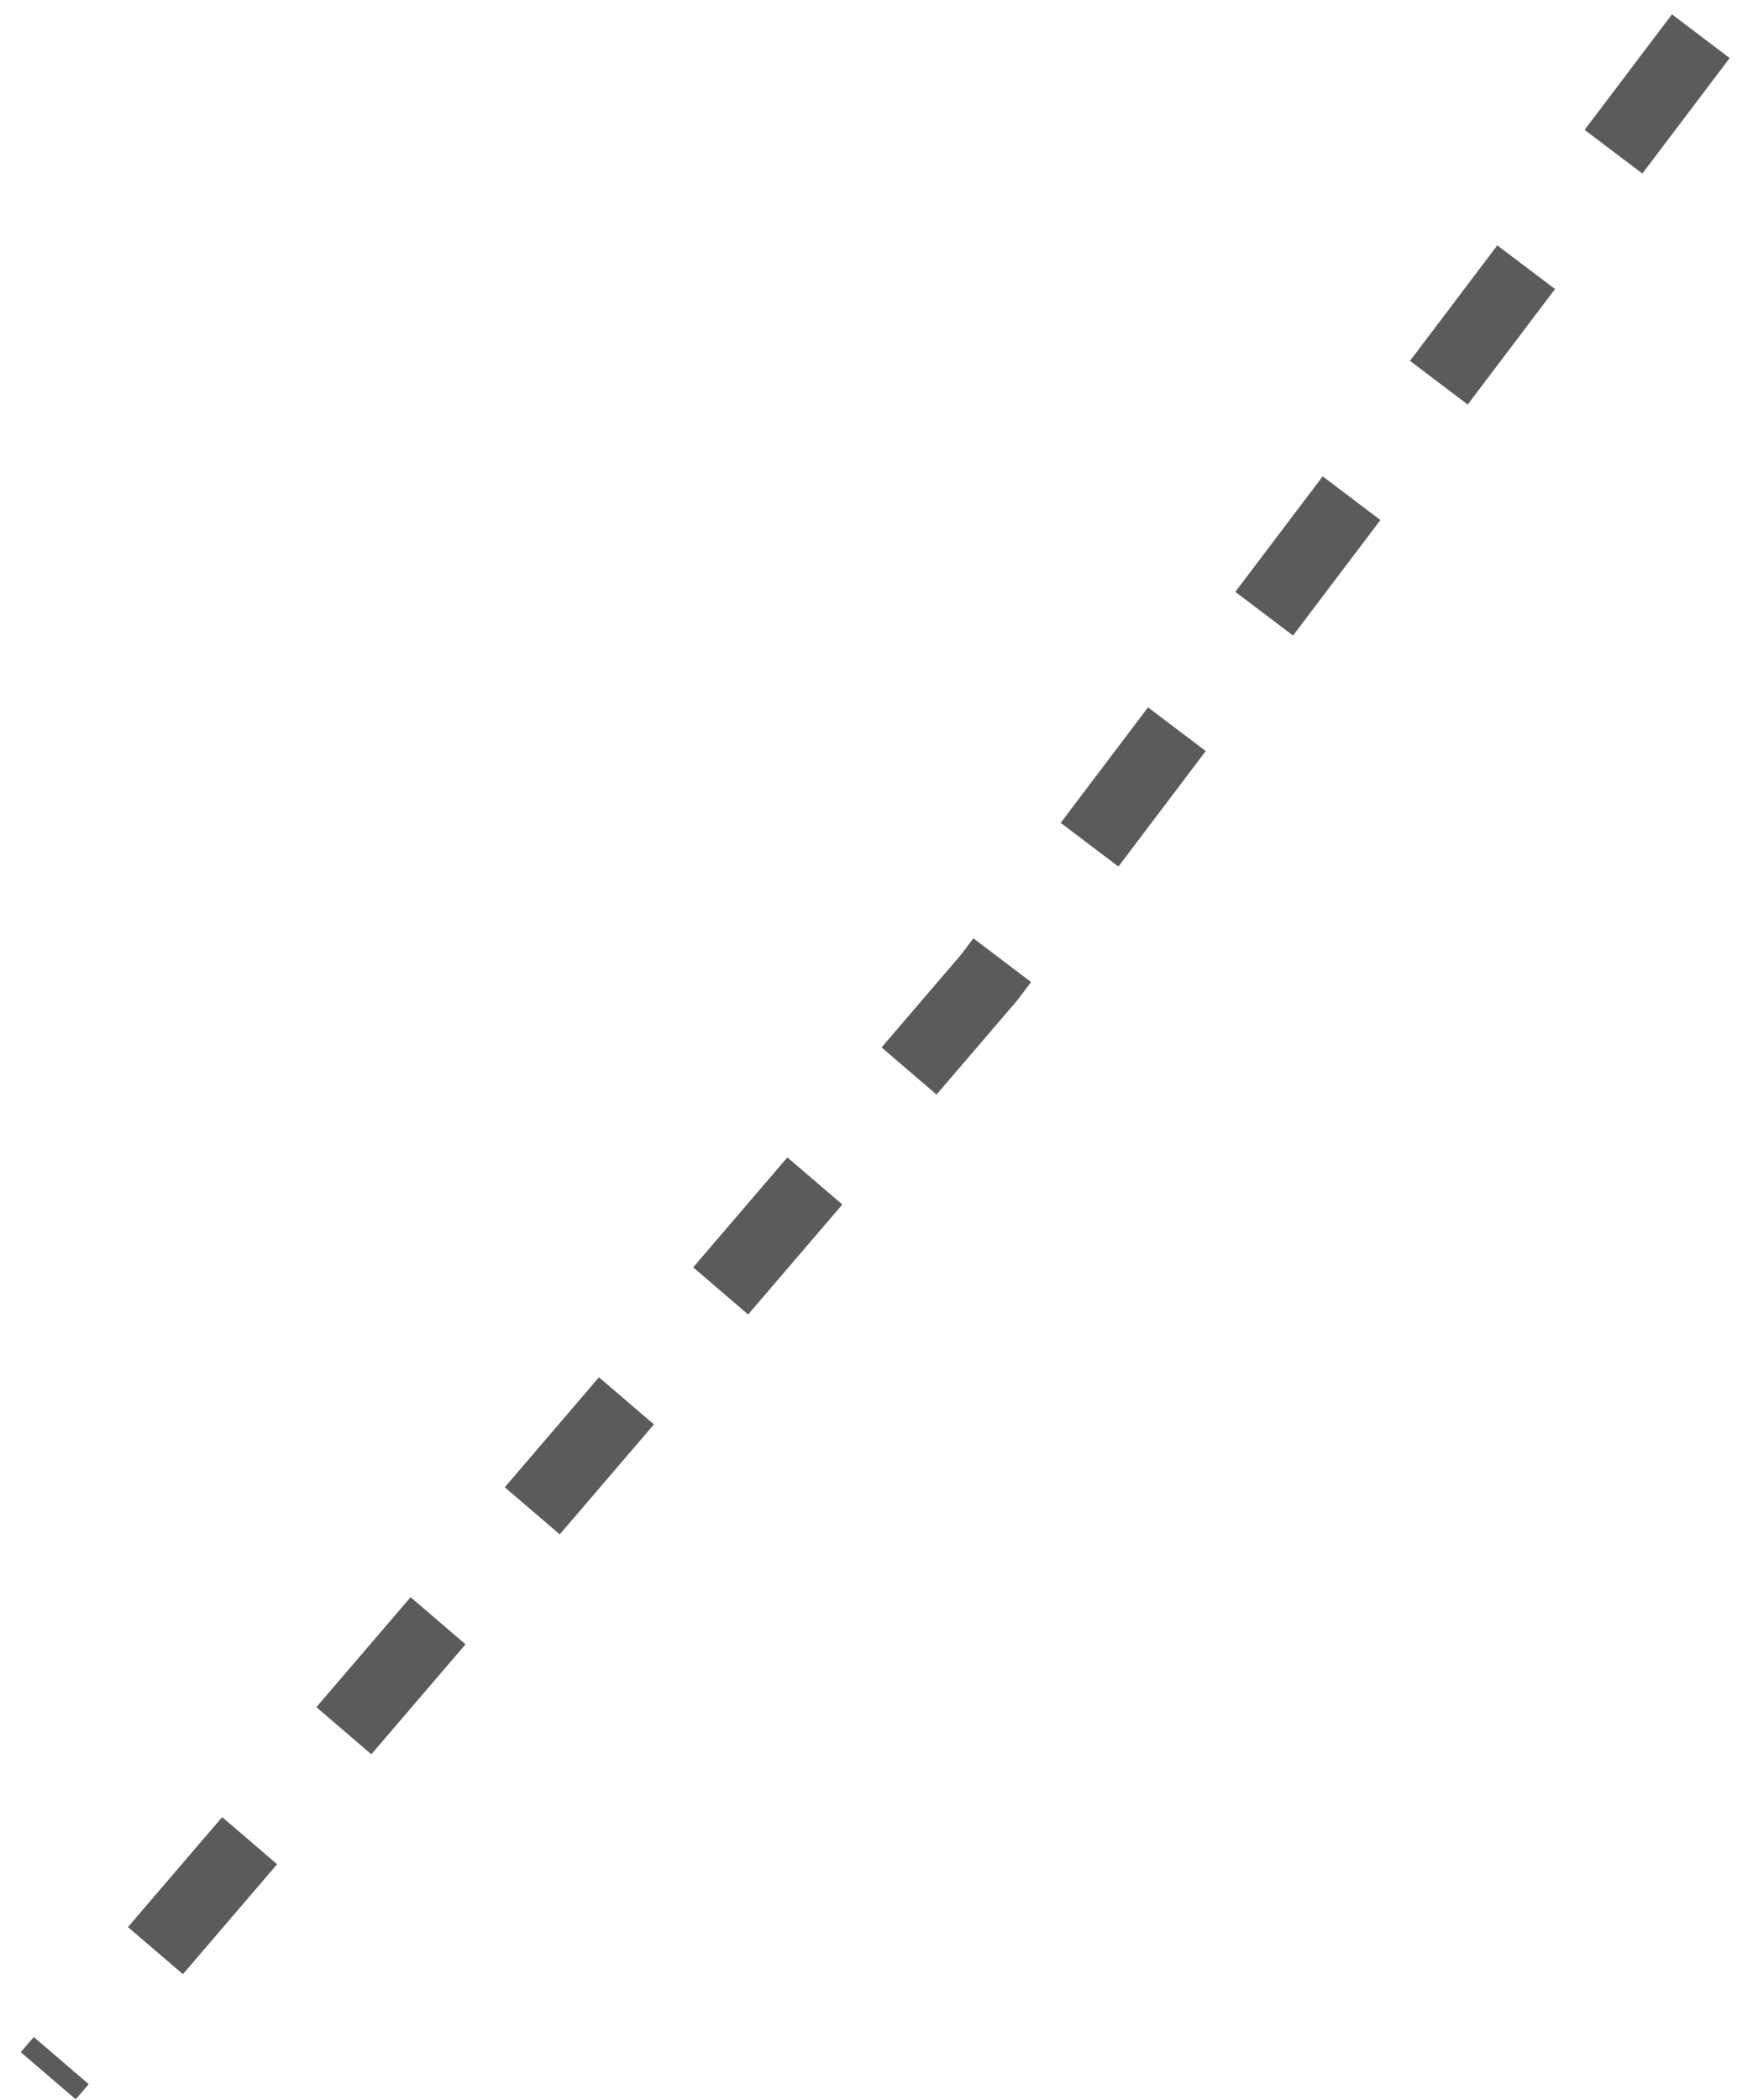 <?xml version="1.0" encoding="UTF-8"?> <svg xmlns="http://www.w3.org/2000/svg" width="72" height="87" viewBox="0 0 72 87" fill="none"> <path d="M70.5 1.5L41 40.5L2 86" stroke="#5B5B5B" stroke-width="3" stroke-dasharray="6 6"></path> </svg> 